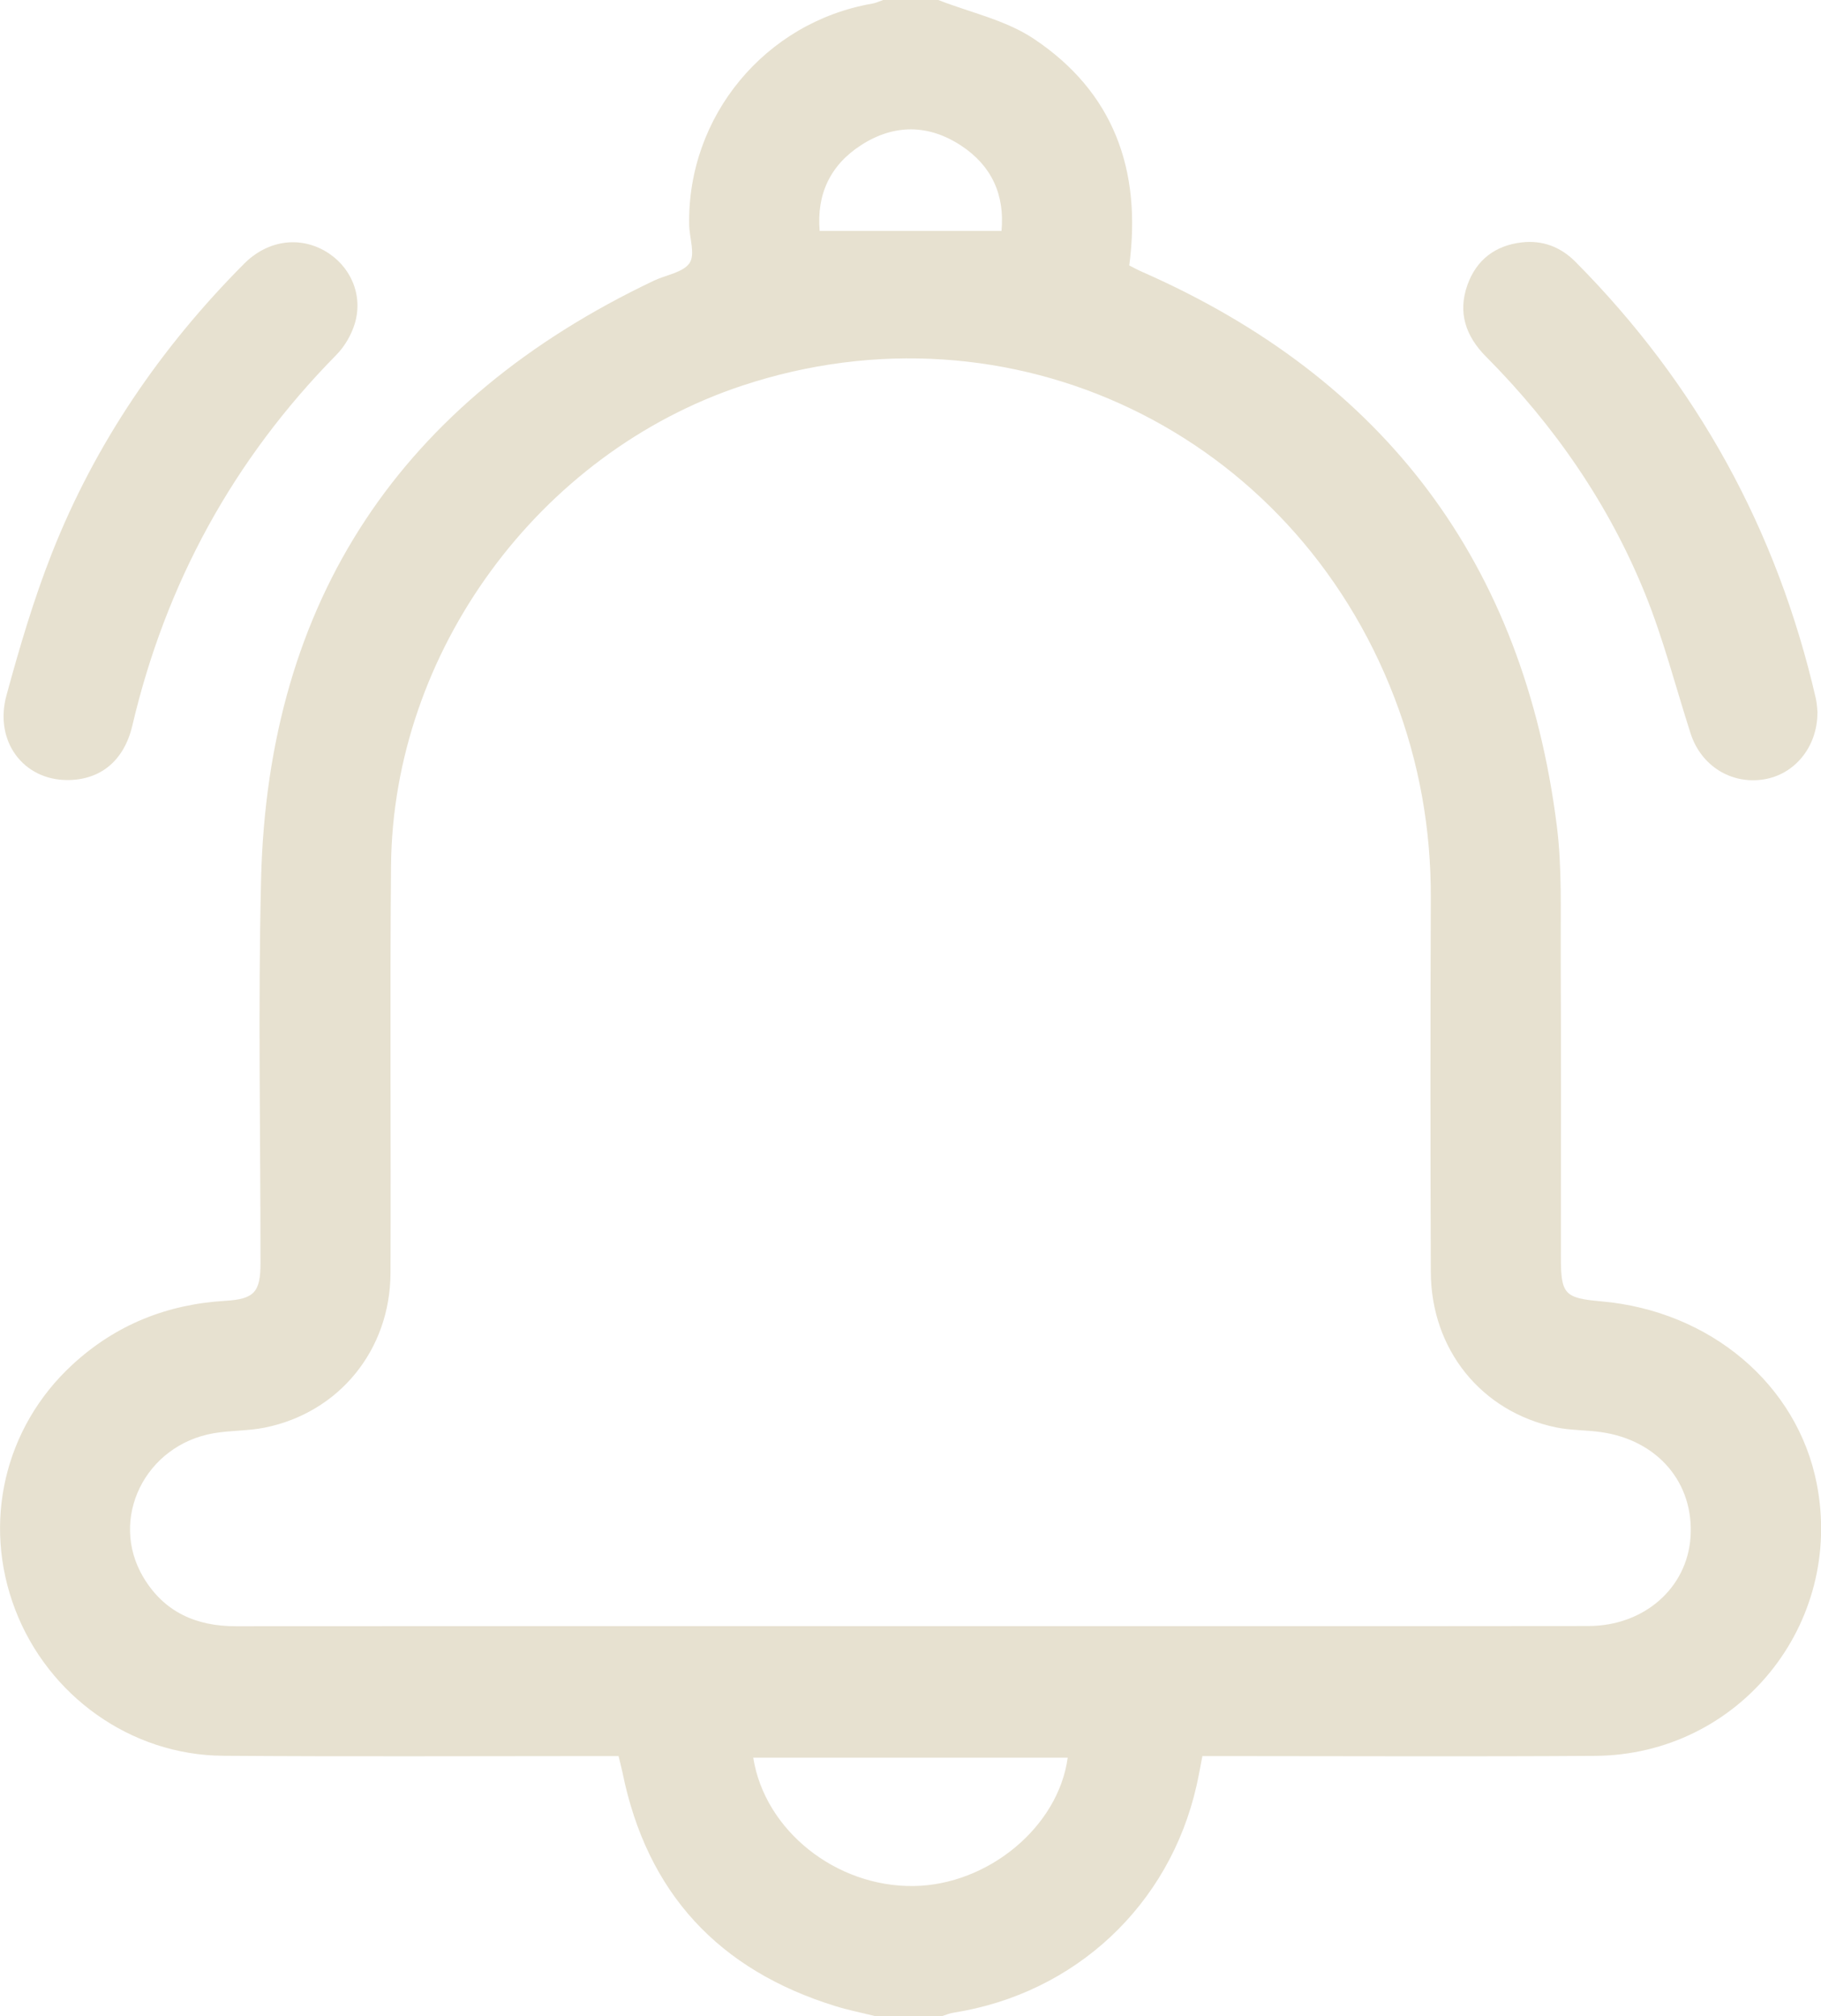 <svg width="131" height="145" viewBox="0 0 131 145" fill="none" xmlns="http://www.w3.org/2000/svg">
<g id="Layer_1" clip-path="url(#clip0_234_52)">
<path id="Vector" d="M62.958 145C62.01 144.762 61.046 144.573 60.117 144.286C51.709 141.696 46.537 136.141 44.781 127.479C44.705 127.113 44.607 126.754 44.498 126.297C43.916 126.297 43.353 126.297 42.79 126.297C33.868 126.297 24.95 126.343 16.031 126.275C9.413 126.226 3.475 121.974 1.095 115.766C-1.292 109.543 0.302 102.667 5.213 98.143C8.314 95.285 12.001 93.804 16.209 93.555C18.294 93.431 18.74 92.925 18.74 90.848C18.743 81.649 18.558 72.443 18.781 63.249C19.268 43.1 28.889 28.815 47.036 20.187C47.916 19.768 49.148 19.601 49.608 18.914C50.028 18.284 49.593 17.102 49.578 16.165C49.442 8.356 55.048 1.597 62.746 0.261C63.014 0.215 63.271 0.087 63.532 0C64.854 0 66.176 0 67.498 0C69.802 0.902 72.348 1.442 74.358 2.783C80.107 6.608 82.147 12.223 81.237 19.092C81.524 19.235 81.841 19.413 82.173 19.556C99.614 27.229 109.609 40.506 111.996 59.401C112.377 62.425 112.26 65.522 112.275 68.584C112.309 75.849 112.287 83.118 112.287 90.383C112.287 93.087 112.536 93.359 115.195 93.593C123.037 94.284 129.289 99.57 130.69 106.688C132.685 116.819 125.085 126.21 114.753 126.282C105.88 126.343 97.007 126.297 88.13 126.297C87.617 126.297 87.099 126.297 86.498 126.297C86.351 127.049 86.234 127.736 86.079 128.416C84.13 137.04 77.338 143.376 68.586 144.755C68.31 144.796 68.05 144.913 67.781 144.996H62.965L62.958 145ZM65.545 116.952C81.784 116.952 98.023 116.963 114.262 116.944C118.274 116.94 121.364 114.214 121.613 110.559C121.881 106.654 119.256 103.569 115.158 102.995C114.085 102.844 112.982 102.874 111.924 102.655C106.568 101.534 102.953 97.067 102.93 91.482C102.896 82.518 102.896 73.55 102.93 64.585C102.949 59.62 102.095 54.832 100.324 50.203C92.992 31.05 72.684 21.335 53.382 27.739C38.767 32.587 28.27 46.868 28.13 62.259C28.043 72.028 28.13 81.797 28.092 91.561C28.07 97.101 24.383 101.606 19.03 102.678C17.833 102.916 16.583 102.871 15.378 103.078C10.425 103.928 7.819 109.248 10.312 113.436C11.8 115.932 14.097 116.963 16.968 116.959C33.158 116.944 49.352 116.952 65.541 116.952H65.545ZM76.813 126.414H54.187C55.021 131.663 60.162 135.726 65.738 135.643C71.087 135.564 76.133 131.391 76.809 126.414H76.813ZM58.965 16.607H72.046C72.292 13.994 71.321 11.906 69.145 10.475C66.811 8.938 64.337 8.904 61.961 10.429C59.705 11.879 58.742 13.998 58.965 16.607Z" fill="#E7E1D0"/>
<path id="Vector_2" d="M130.743 51.279C130.728 53.76 129.077 55.708 126.879 56.055C124.522 56.425 122.365 55.07 121.617 52.744C120.537 49.387 119.66 45.943 118.338 42.684C115.72 36.235 111.811 30.59 106.9 25.647C105.438 24.178 104.857 22.467 105.567 20.489C106.209 18.695 107.554 17.657 109.465 17.434C110.965 17.26 112.264 17.755 113.322 18.816C122.082 27.637 127.838 38.115 130.626 50.225C130.72 50.637 130.728 51.067 130.751 51.279H130.743Z" fill="#E7E1D0"/>
<path id="Vector_3" d="M4.846 56.101C1.677 56.101 -0.434 53.31 0.465 50.01C1.405 46.562 2.421 43.115 3.728 39.799C6.848 31.892 11.566 24.994 17.557 18.971C19.223 17.298 21.482 16.966 23.375 18.049C25.203 19.099 26.14 21.191 25.528 23.257C25.282 24.08 24.795 24.918 24.19 25.53C16.794 33.044 11.929 41.933 9.519 52.189C8.918 54.741 7.2 56.104 4.843 56.101H4.846Z" fill="#E7E1D0"/>
</g>
<defs>
<clipPath id="clip0_234_52">
<rect width="131" height="145" fill="white"/>
</clipPath>
</defs>
</svg>

